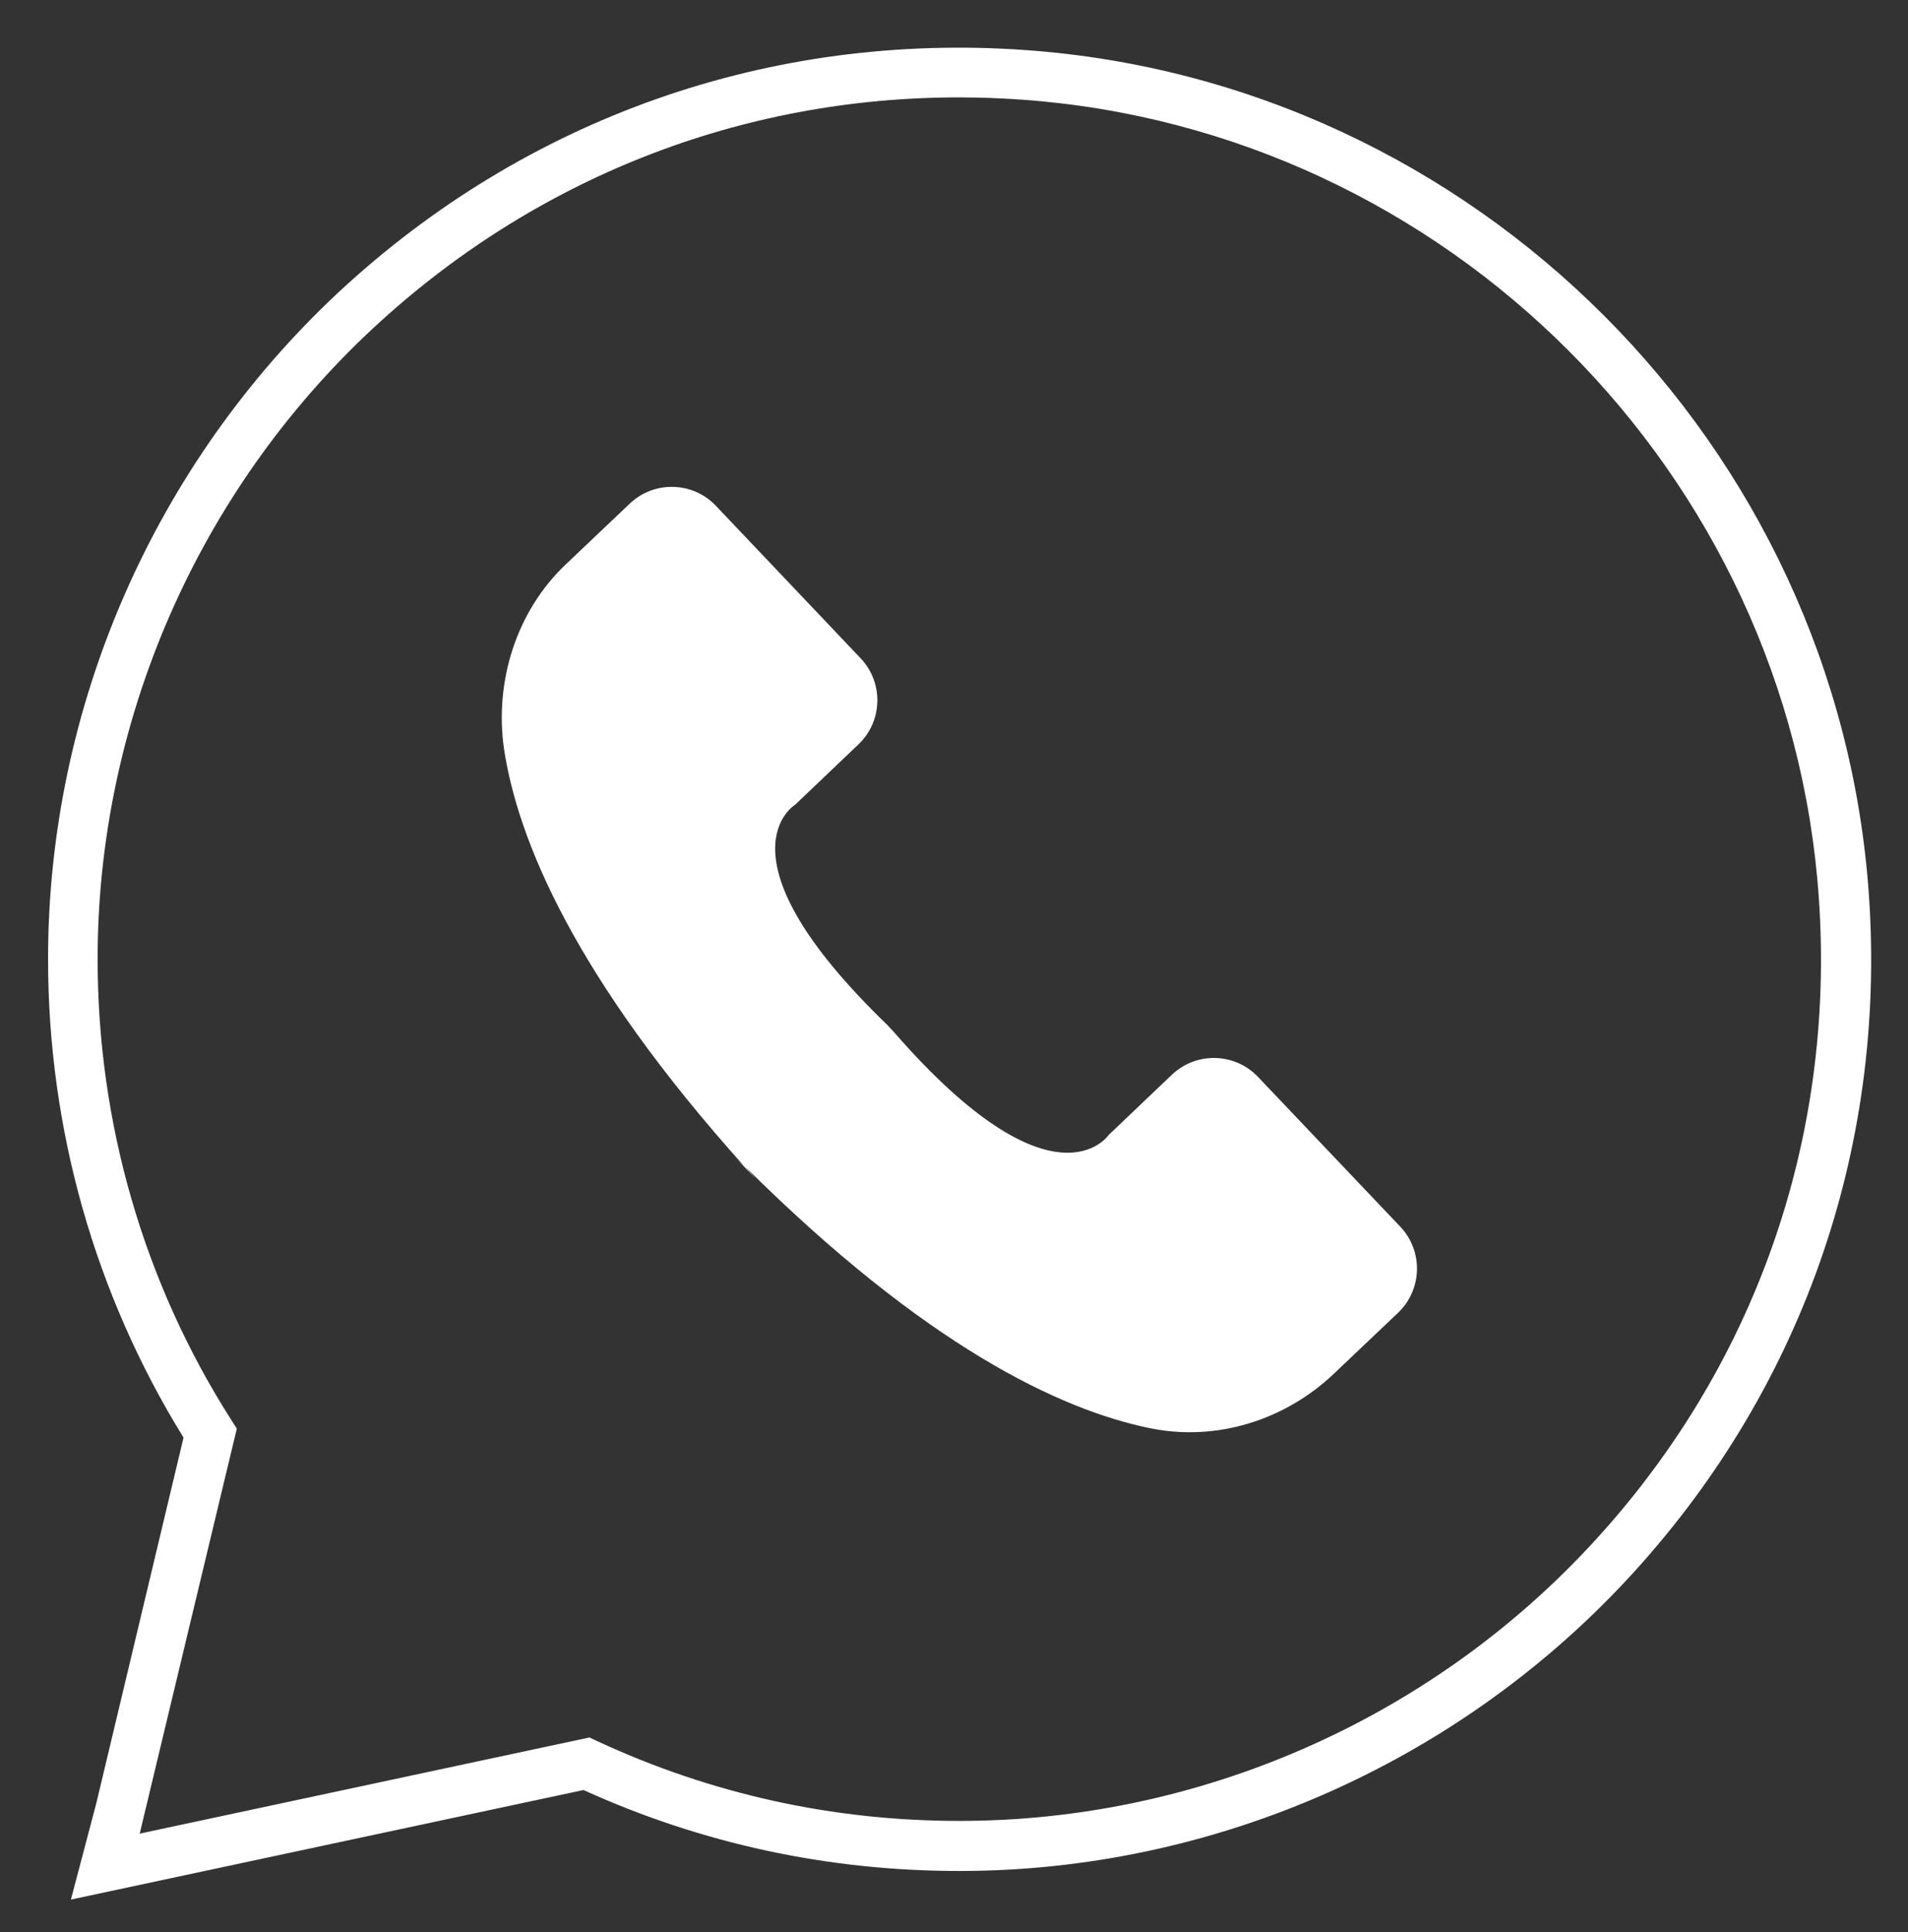 <?xml version="1.0" encoding="UTF-8"?>
<svg id="Layer_1" xmlns="http://www.w3.org/2000/svg" viewBox="0 0 76.62 77.57">
  <rect x="0" y="0" width="76.62" height="77.57" fill="#333333" stroke="none"/>
  <defs>
    <style>
      .cls-1 {
        fill: #fff;
      }
    </style>
  </defs>
  <path class="cls-1" d="M2.85,76.26l1.02-3.87,3.5-14.67c-3.56-5.76-5.44-12.39-5.44-19.21,0-10.11,4.25-19.86,11.67-26.78C21.12,4.74,30.92,1.28,41.18,2.01c18.06,1.28,32.62,15.86,33.87,33.92.71,10.26-2.76,20.04-9.76,27.54-6.91,7.4-16.66,11.65-26.76,11.65-5.27,0-10.34-1.09-15.1-3.25l-20.59,4.4ZM38.5,3.91c-8.77,0-17.05,3.25-23.54,9.29-7.01,6.53-11.04,15.76-11.04,25.31,0,6.58,1.85,12.98,5.36,18.49l.23.36-3.9,16.26,18.06-3.86.3.14c4.58,2.13,9.47,3.21,14.56,3.21,9.54,0,18.76-4.01,25.29-11.01,6.62-7.09,9.89-16.34,9.22-26.04-1.18-17.07-14.94-30.85-32.02-32.06-.85-.06-1.7-.09-2.54-.09Z"/>
  <path class="cls-1" d="M22.71,22.67l2.58-2.45c.98-.93,2.53-.89,3.46.09l5.81,6.12c.93.98.89,2.53-.09,3.46l-2.54,2.42s-3.36,2.02,3.68,8.82l.29.31c6.43,7.38,8.62,4.13,8.62,4.13l2.54-2.42c.98-.93,2.53-.89,3.46.09l5.71,6.01c.93.98.89,2.53-.09,3.46l-2.58,2.45c-1.97,1.87-4.73,2.73-7.39,2.18-3.61-.74-9.01-3.3-16.26-10.51.14.16.28.31.42.48l-.88-.92c.15.16.3.3.45.45-6.83-7.6-9.11-13.13-9.66-16.77-.39-2.71.5-5.53,2.47-7.4h0Z"/>
</svg>